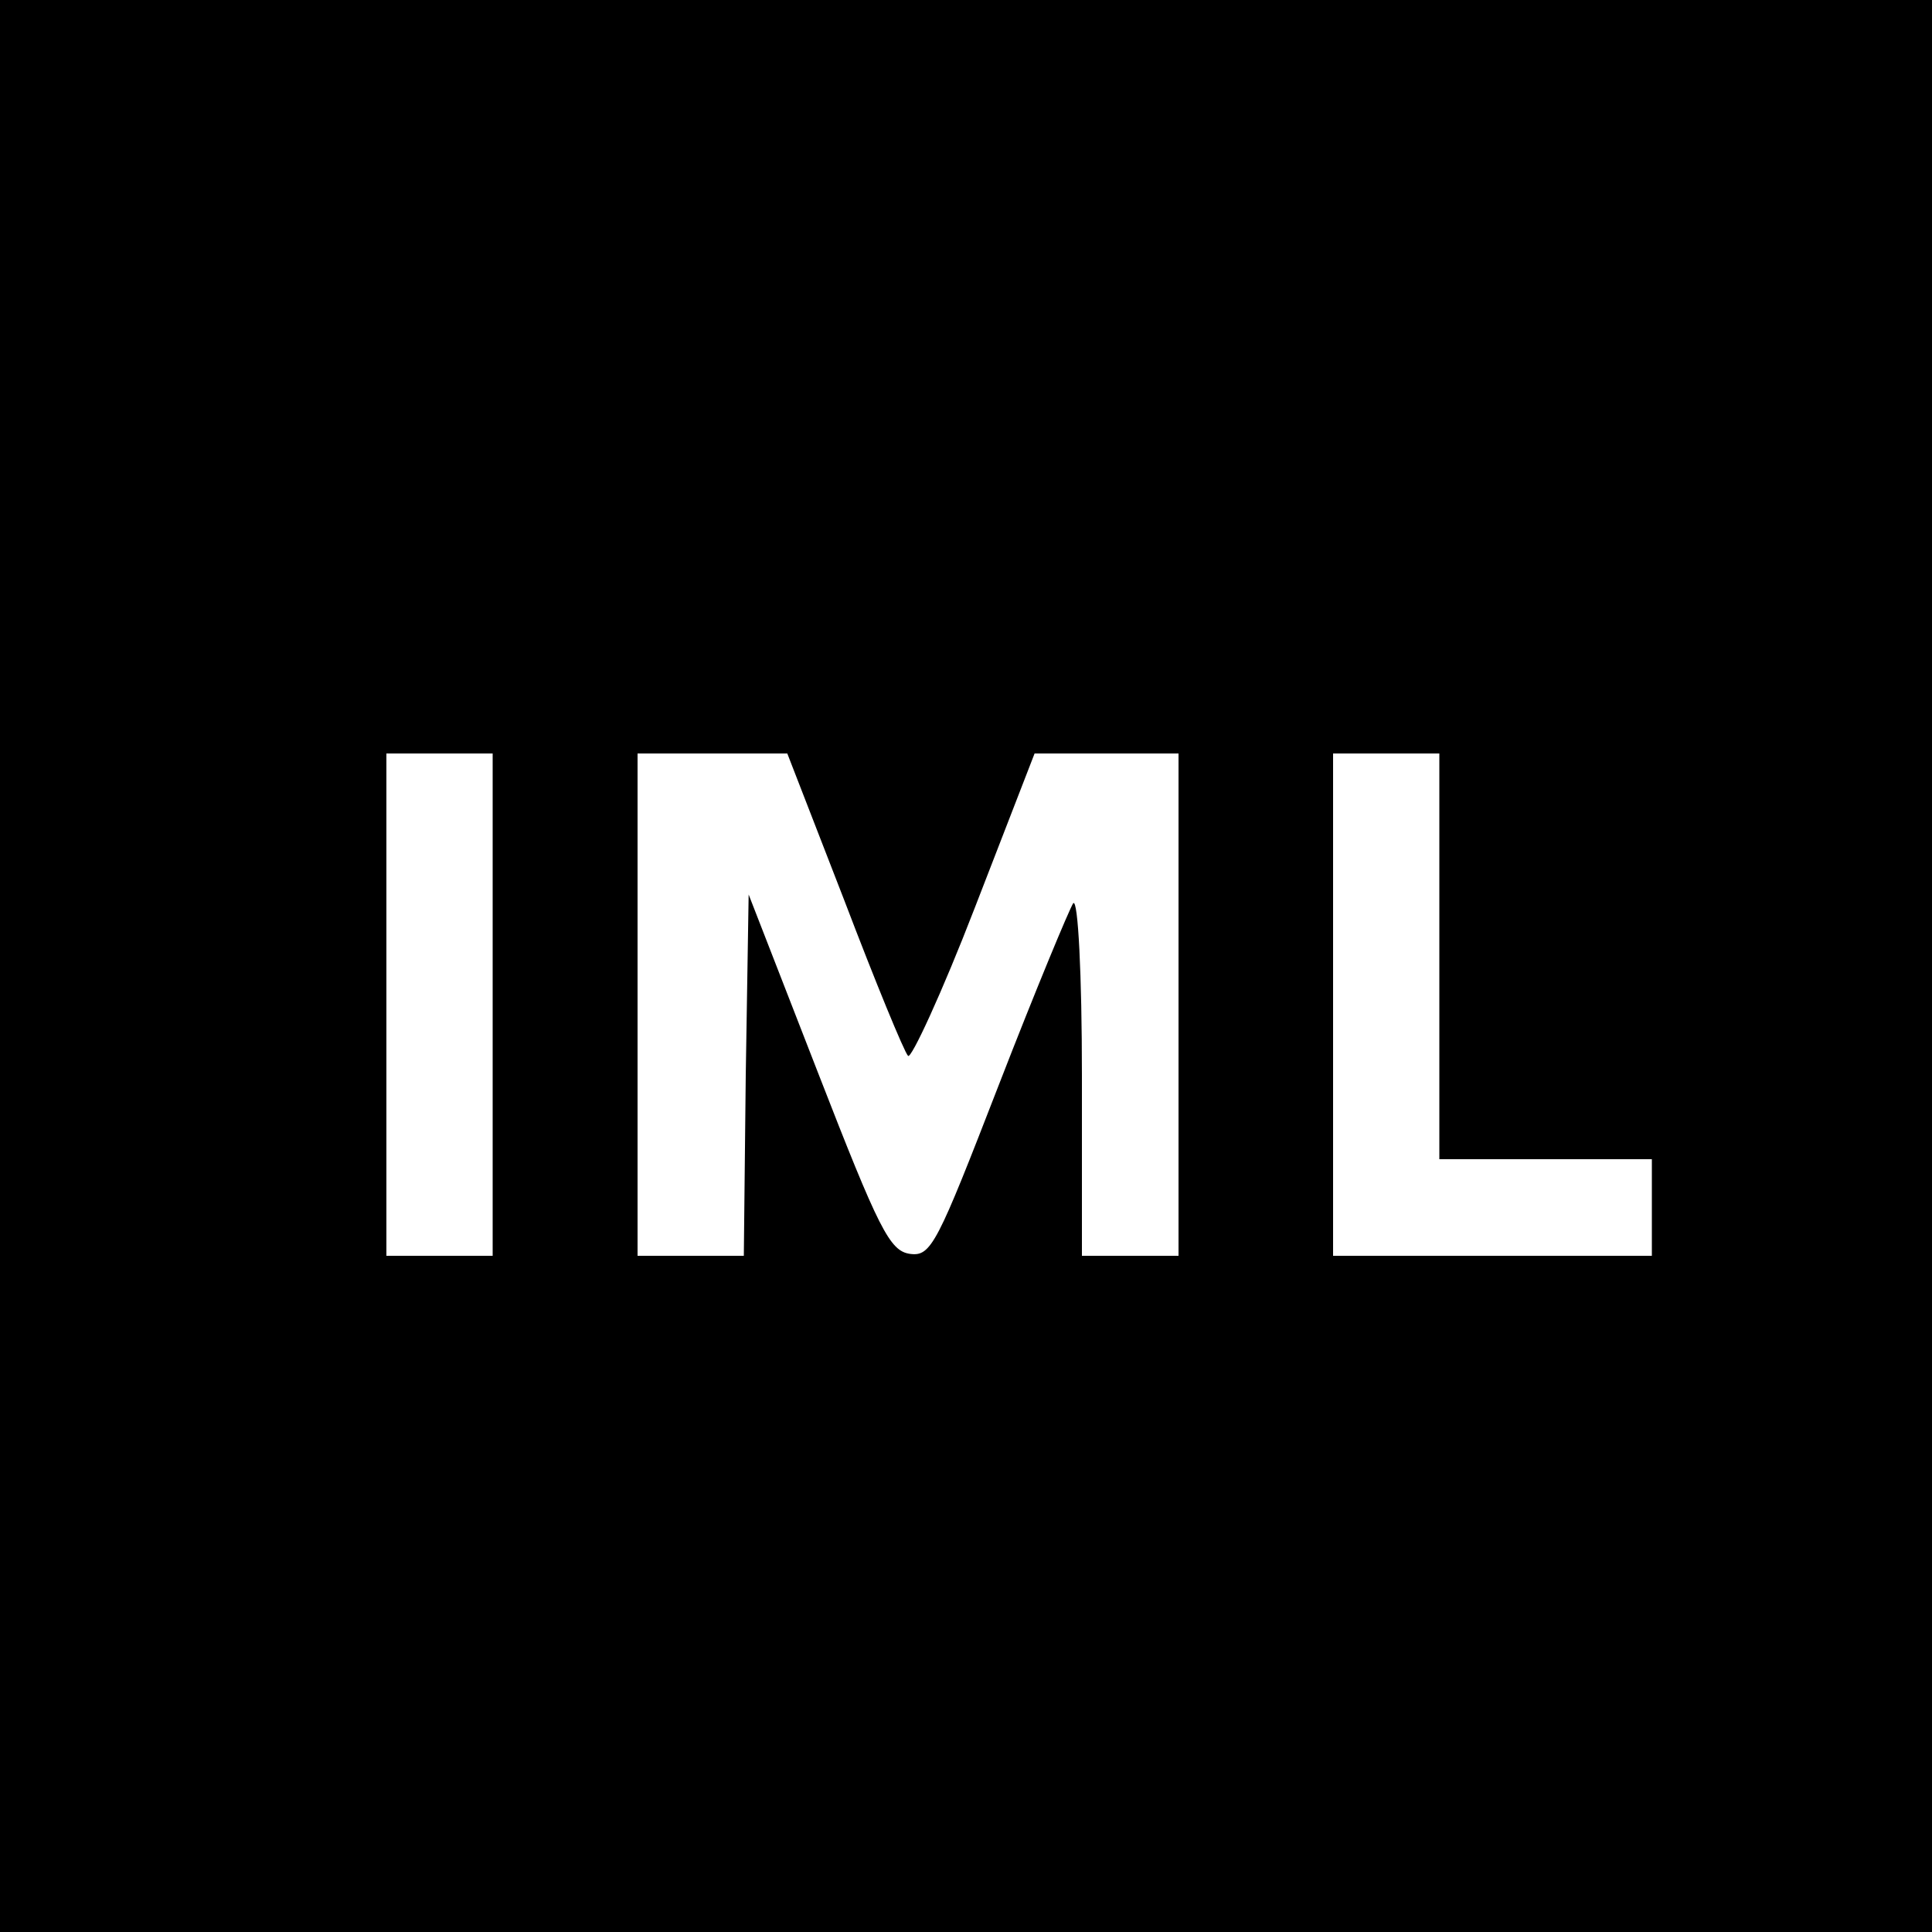 <?xml version="1.0" standalone="no"?>
<!DOCTYPE svg PUBLIC "-//W3C//DTD SVG 20010904//EN"
 "http://www.w3.org/TR/2001/REC-SVG-20010904/DTD/svg10.dtd">
<svg version="1.0" xmlns="http://www.w3.org/2000/svg"
 width="200pt" height="200pt" viewBox="0 0 200 200"
 preserveAspectRatio="xMidYMid meet">
<g transform="translate(0,200) scale(0.1,-0.1)"
fill="#000000" stroke="none">
<path d="M0 1000 l0 -1000 1000 0 1000 0 0 1000 0 1000 -1000 0 -1000 0 0
-1000z m510 -40 l0 -260 -55 0 -55 0 0 260 0 260 55 0 55 0 0 -260z m364 108
c32 -84 62 -157 66 -161 3 -4 35 65 69 153 l62 160 75 0 74 0 0 -260 0 -260
-50 0 -50 0 0 187 c0 104 -4 183 -9 178 -4 -6 -39 -90 -77 -188 -64 -165 -70
-178 -92 -175 -21 3 -32 25 -95 187 l-72 185 -3 -187 -2 -187 -55 0 -55 0 0
260 0 260 78 0 77 0 59 -152z m616 -58 l0 -210 110 0 110 0 0 -50 0 -50 -165
0 -165 0 0 260 0 260 55 0 55 0 0 -210z"/>
</g>
</svg>

